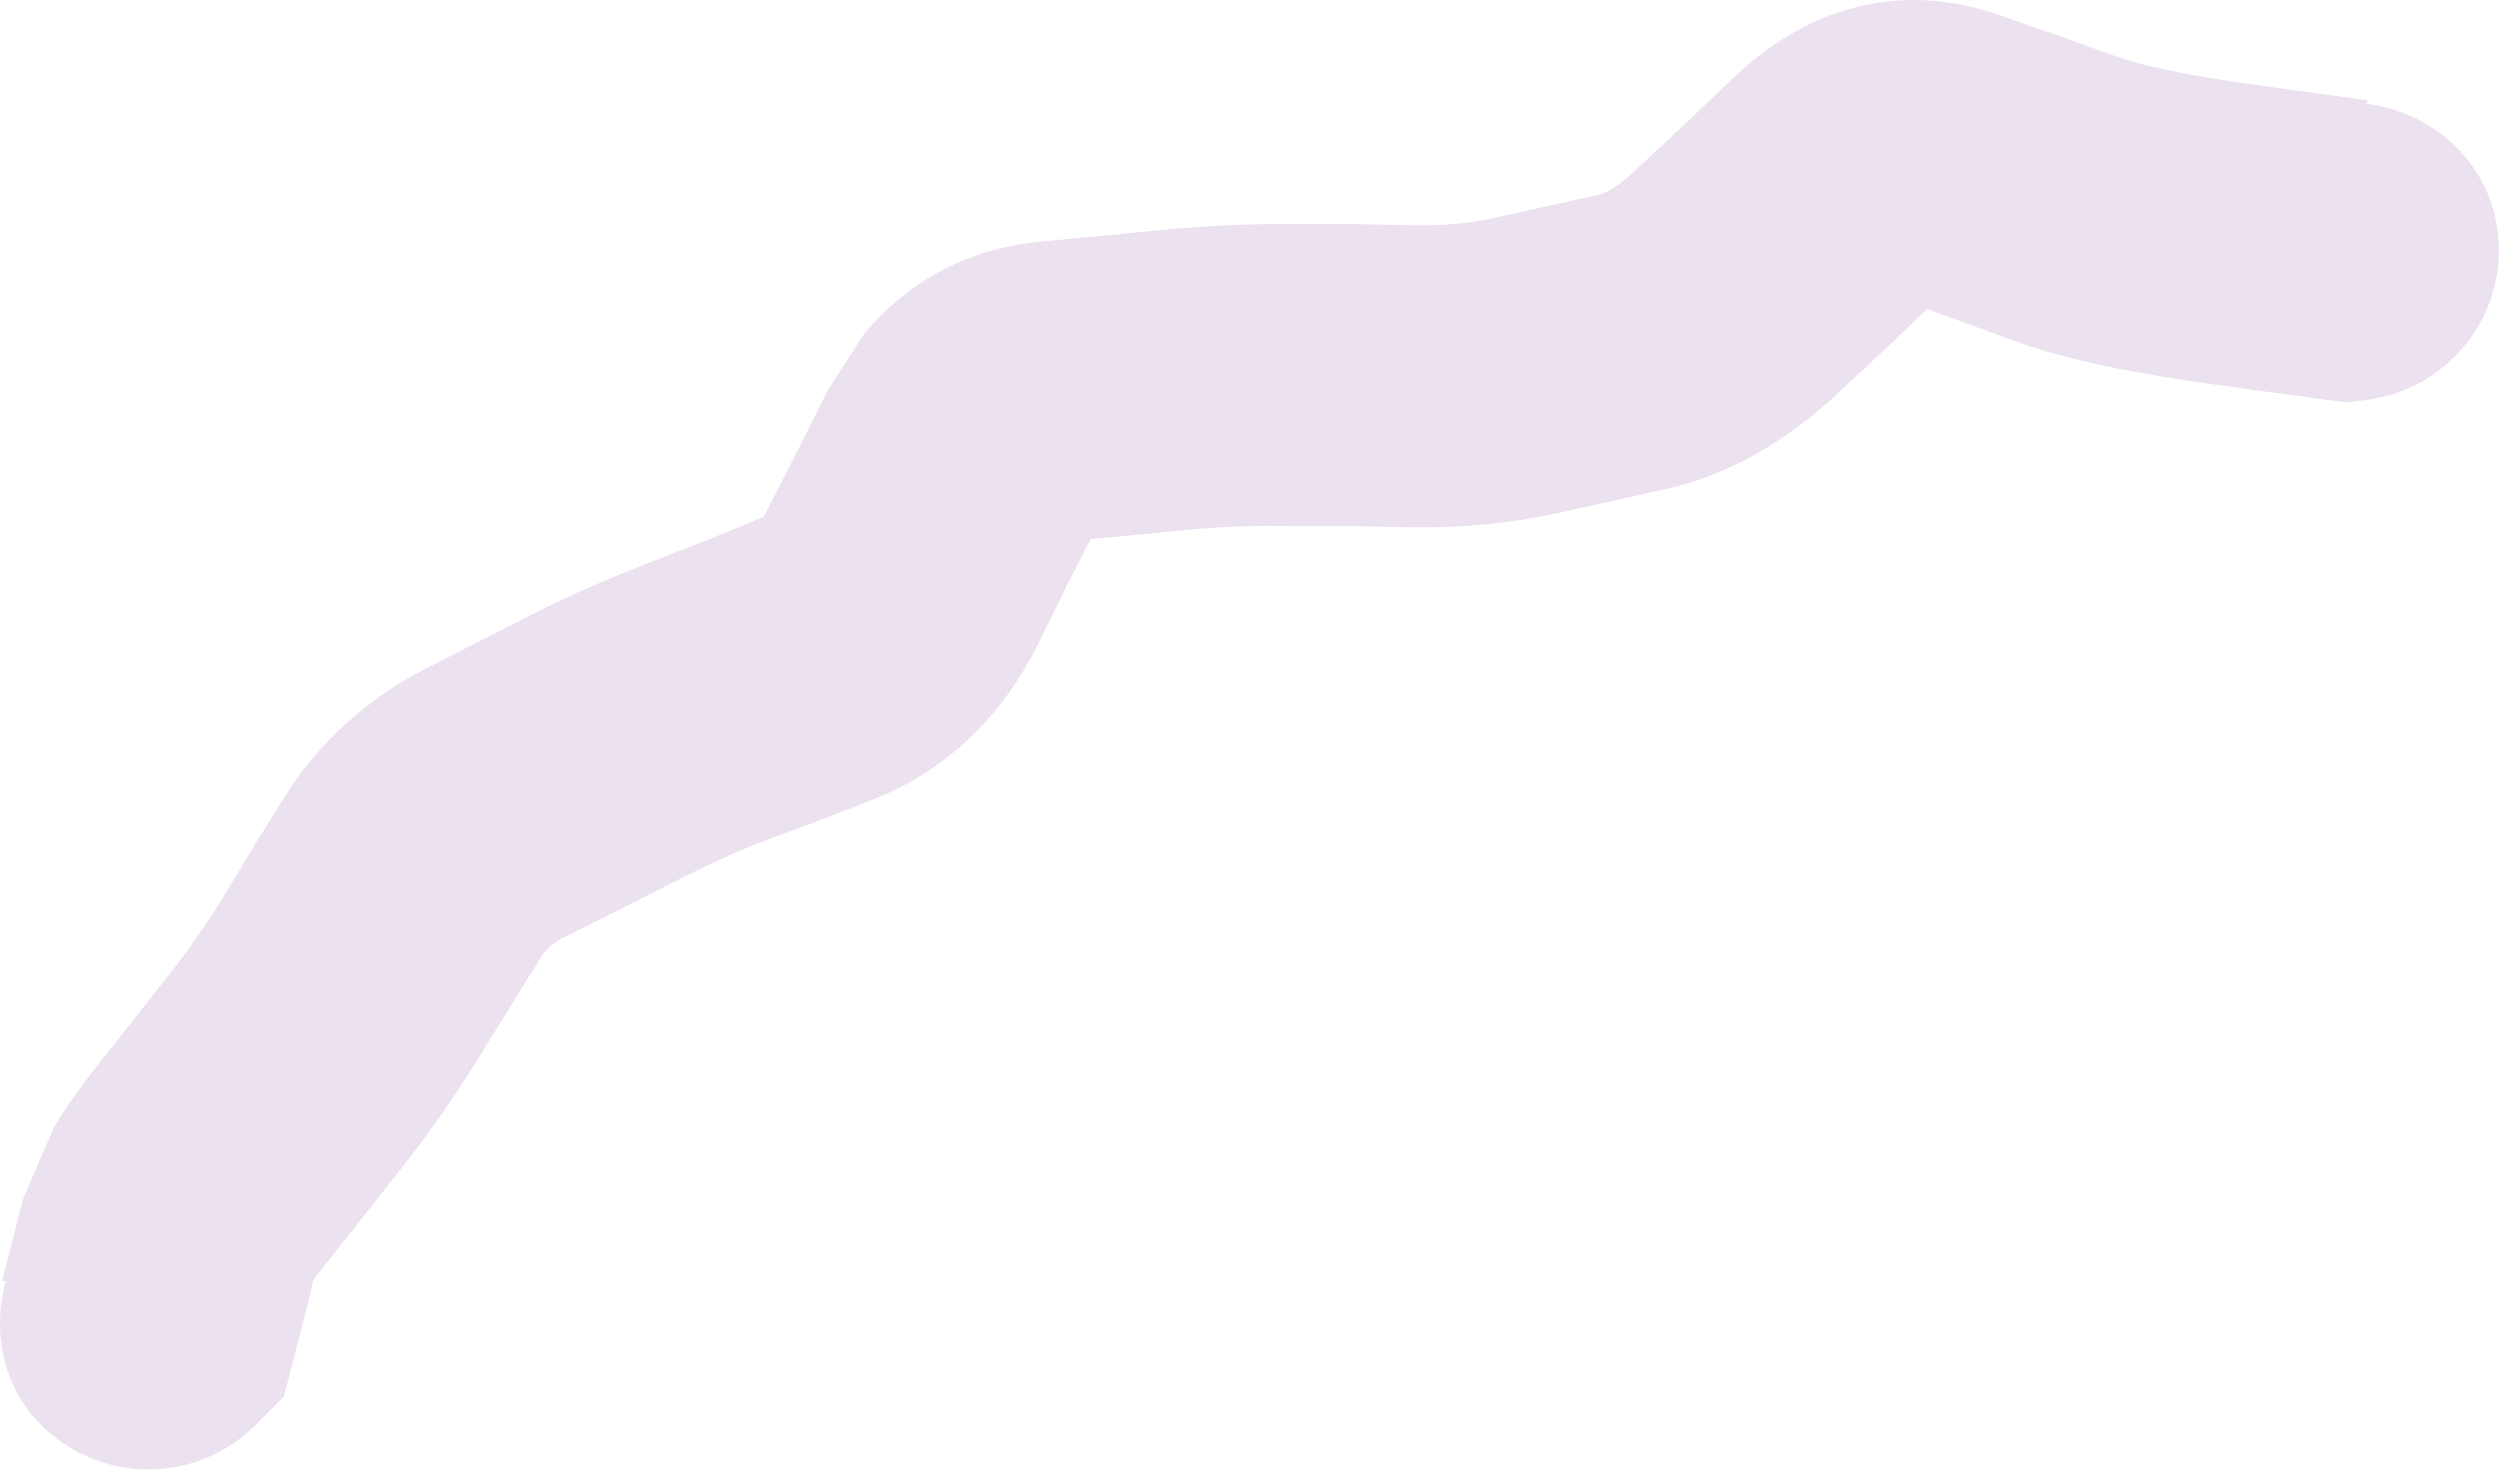 <svg width="828" height="487" viewBox="0 0 828 487" fill="none" xmlns="http://www.w3.org/2000/svg">
<path d="M662.392 5.1L681.533 11.74L701.064 18.771C708.953 21.58 723.617 24.926 747.158 28.146L784.267 33.225L783.877 34.397C805.868 37.222 824.248 53.565 827.236 76.584C830.722 103.924 811.223 128.894 783.877 132.443L777.236 133.225L770.595 132.443L733.486 127.365C707.659 123.829 684.791 119.268 667.08 112.912L647.939 105.881L638.174 102.365L626.455 113.693L609.267 129.709C593.23 144.793 573.925 157.124 551.064 162.131L515.908 169.943C500.158 173.393 483.972 174.865 467.47 174.631L447.939 174.24H428.408C417.328 174.078 405.68 174.272 394.033 175.412L374.111 177.365L361.22 178.537L353.408 193.771L343.642 213.693C332.339 236.173 314.299 255.077 288.955 264.865L270.986 271.896L253.017 278.537C242.679 282.528 232.458 287.39 222.158 292.6L204.58 301.584L186.611 310.568C182.994 312.433 180.64 314.623 178.799 317.6L158.486 350.412C150.685 363.021 142.18 375.269 133.095 386.74L103.799 423.85L102.236 430.881L97.549 448.85L94.033 462.521L83.877 472.678C64.093 491.816 32.403 491.234 13.174 471.506C0.559 458.471 -2.463 440.605 1.845 424.24H0.674L5.361 406.271V405.881L7.705 396.896L17.861 373.459C22.074 366.289 26.809 359.79 31.142 354.318L54.58 324.631C61.184 316.292 67.54 307.415 73.33 298.068L83.486 281.271L93.642 264.865C105.384 245.886 121.884 231.137 141.689 221.115L176.845 203.146C190.041 196.47 203.538 190.797 217.08 185.568L235.049 178.537L252.236 171.506H252.627C252.96 171.042 253.607 169.929 254.189 168.771L264.345 148.85L274.111 129.318L286.22 110.568C300.163 93.761 319.777 82.507 344.033 80.1L384.658 76.193C399.772 74.721 414.738 74.029 429.58 74.24H449.111L468.642 74.631C478.099 74.77 486.765 73.956 494.424 72.287L529.58 64.475C530.189 64.341 534.141 63.418 540.908 57.053L558.095 41.037L574.892 25.021C585.229 15.299 598.623 6.45 614.736 2.365C631.231 -1.796 647.55 -0.209 662.392 5.1Z" fill="#EBE1EF"/>
</svg>
